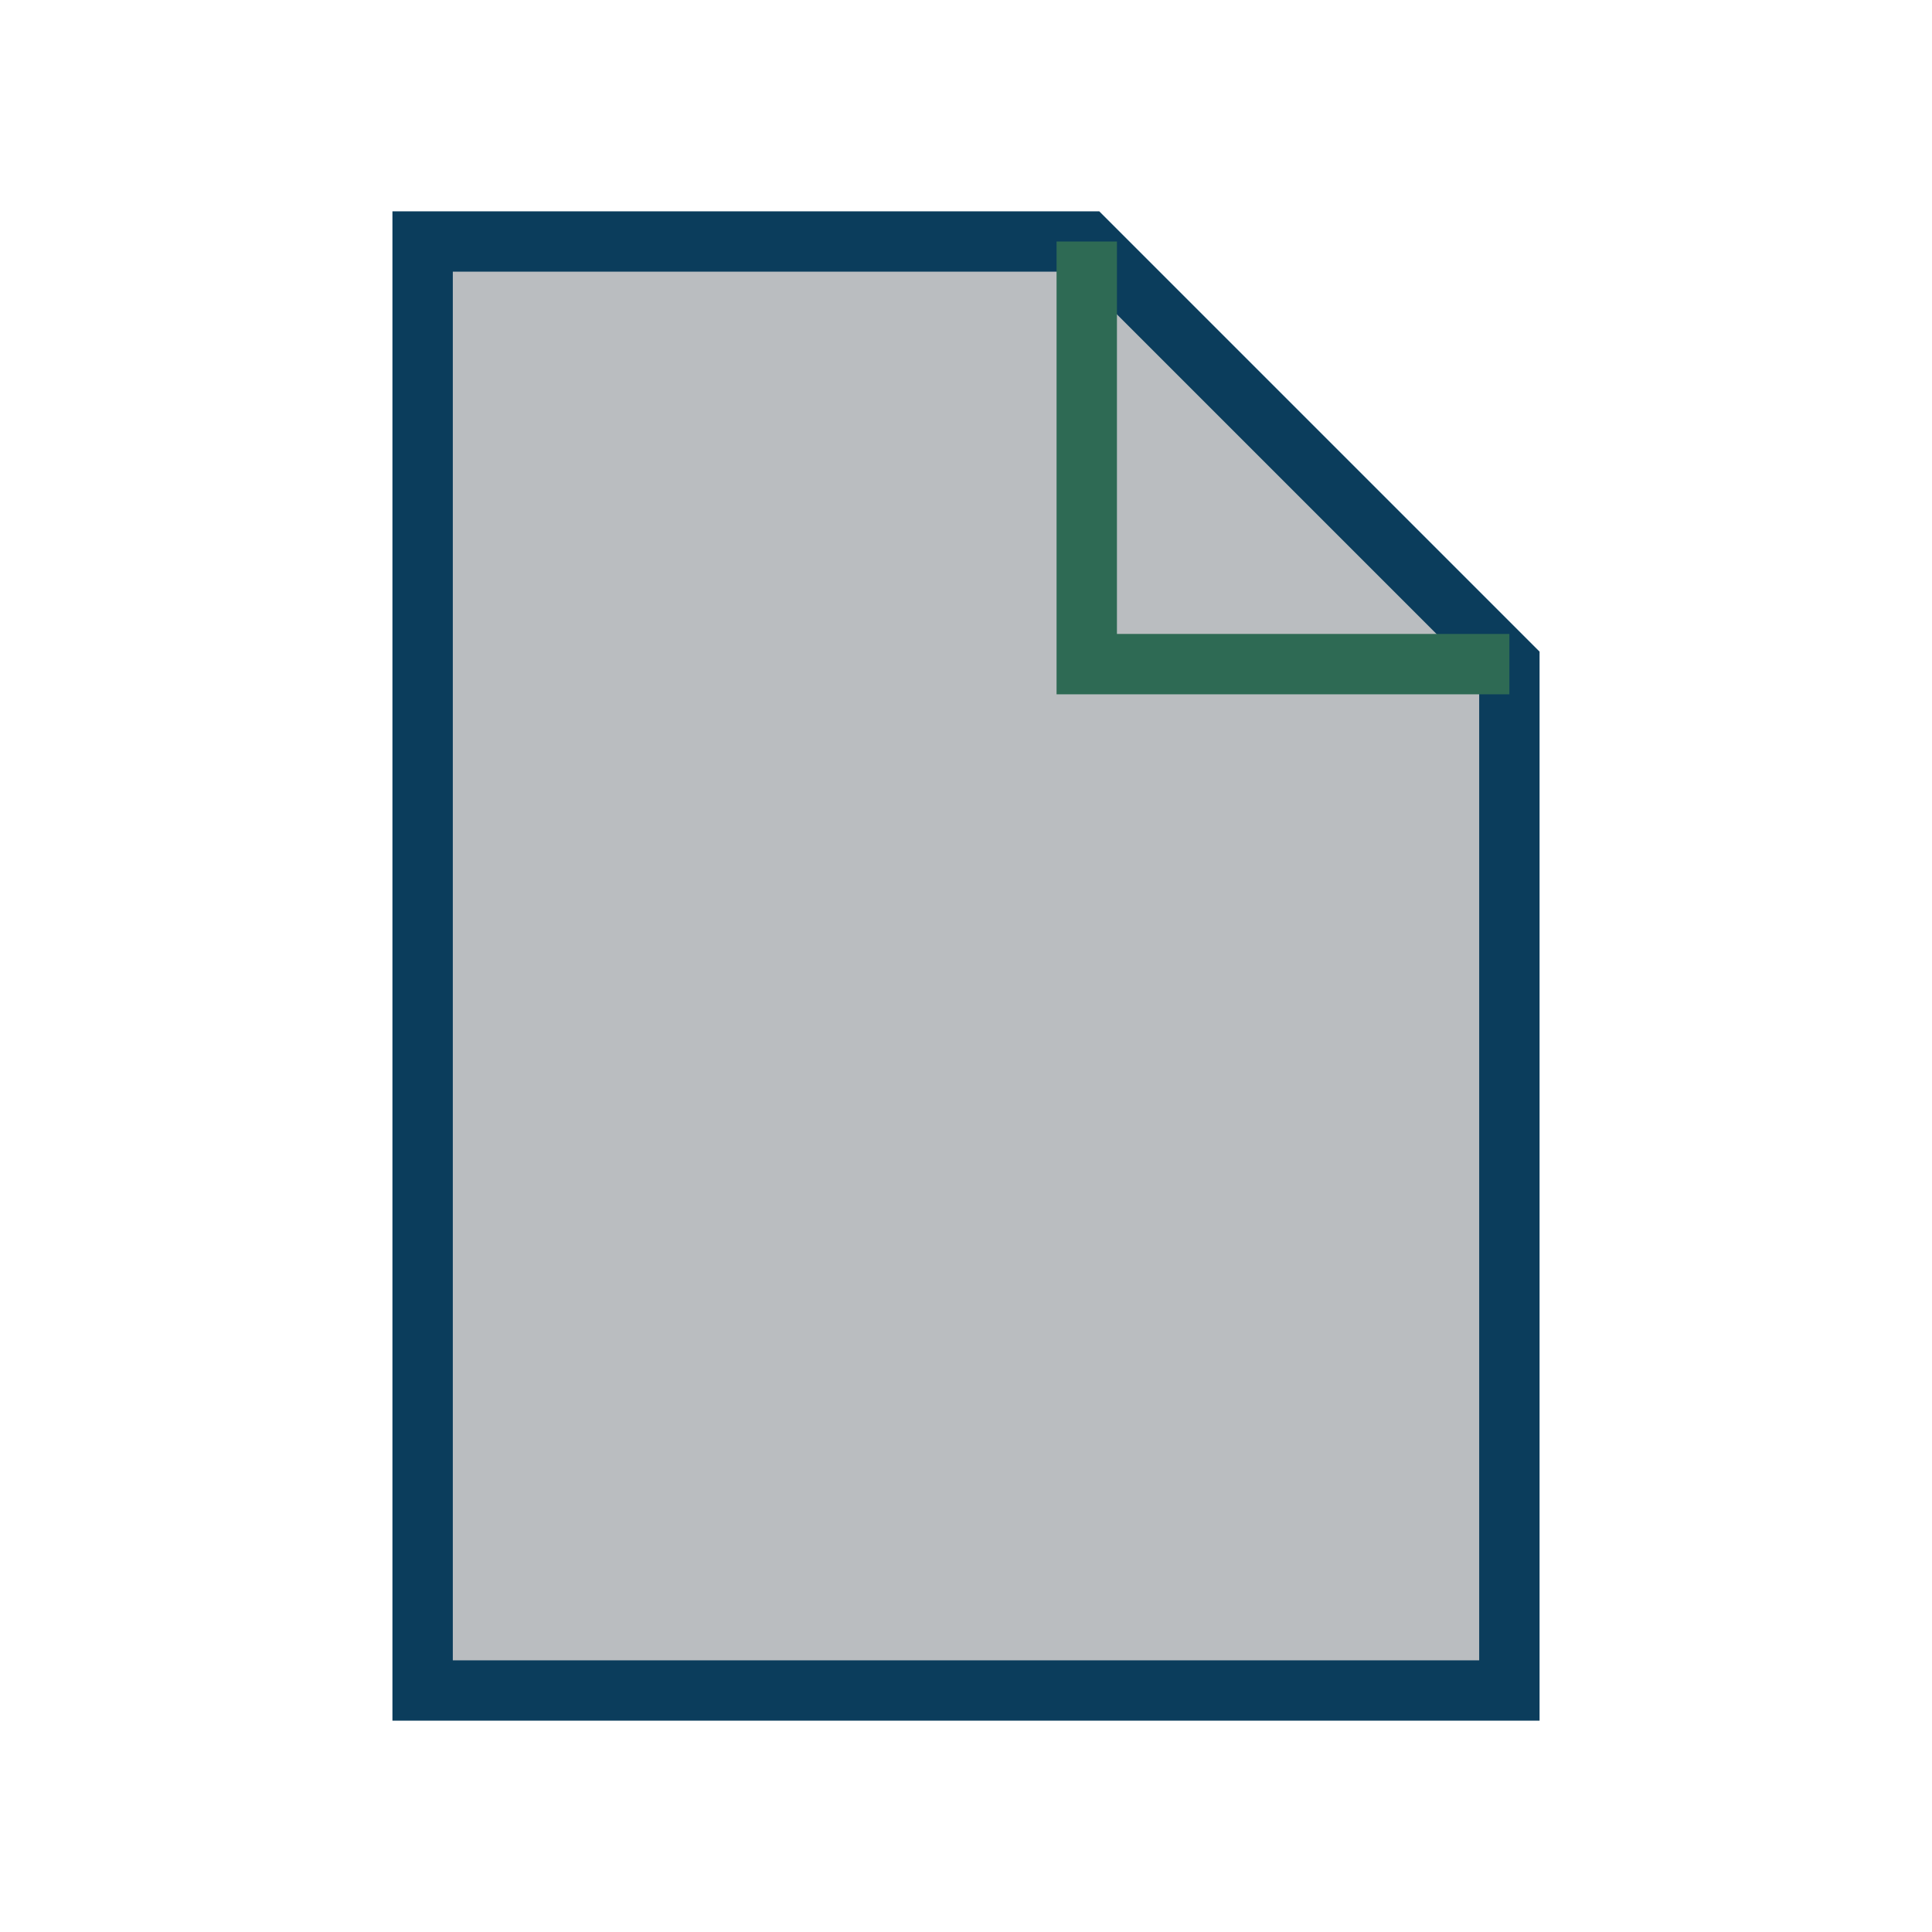 <?xml version="1.0" encoding="UTF-8"?>
<svg xmlns="http://www.w3.org/2000/svg" width="32" height="32" viewBox="0 0 32 32"><path d="M7 4h11l7 7v17H7z" fill="#babdc0" stroke="#0B3D5C"/><path d="M18 4v7h7" fill="none" stroke="#2E6A54"/></svg>
